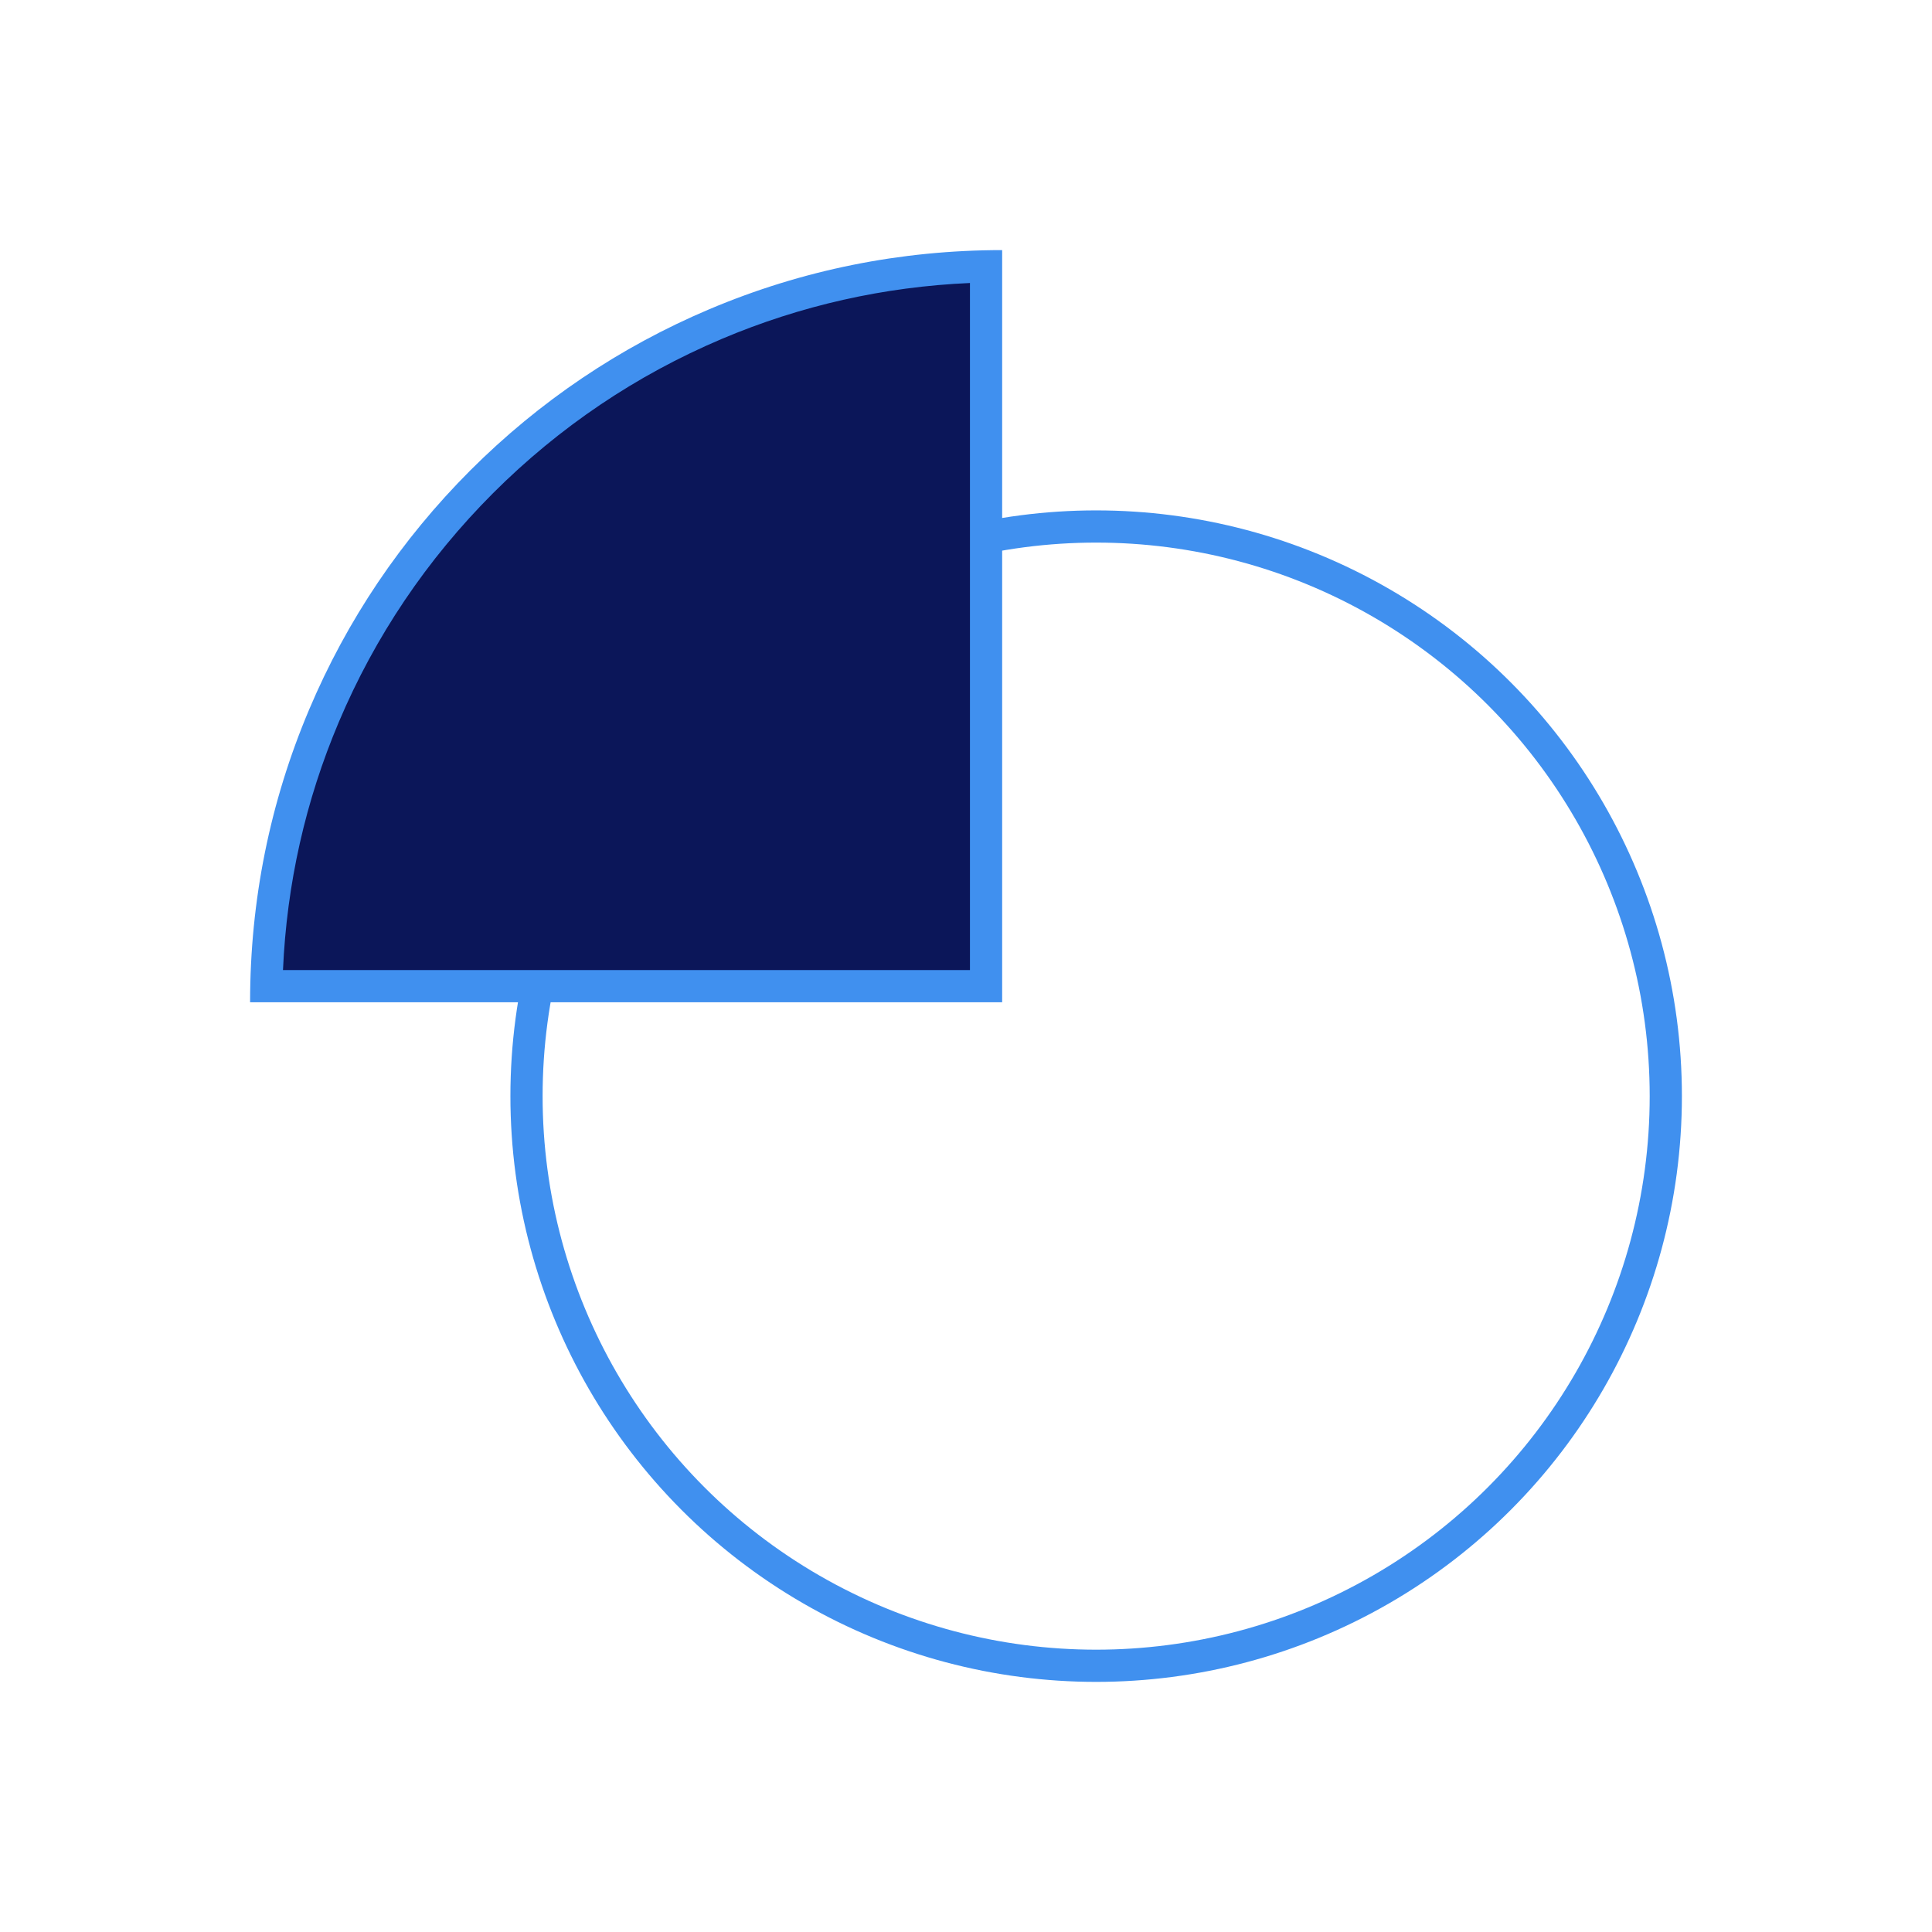 <svg xmlns="http://www.w3.org/2000/svg" xmlns:xlink="http://www.w3.org/1999/xlink" width="150" height="150" viewBox="0 0 150 150"><defs><clipPath id="clip-icon_teilweise_unternehmenswerts_01"><rect width="150" height="150"></rect></clipPath></defs><g id="icon_teilweise_unternehmenswerts_01" clip-path="url(#clip-icon_teilweise_unternehmenswerts_01)"><g id="Gruppe_2601" data-name="Gruppe 2601" transform="translate(-1380.417 -10417)"><g id="Ellipse_98" data-name="Ellipse 98" transform="translate(1420.045 10456.627)" fill="none" stroke="#4090ef" stroke-width="2.5"><circle cx="45.477" cy="45.477" r="45.477" stroke="none"></circle><circle cx="45.477" cy="45.477" r="44.227" fill="none"></circle></g><g id="Differenzmenge_6" data-name="Differenzmenge 6" transform="translate(1399.833 10436.42)" fill="#0b1659"><path d="M 57.141 57.145 L 1.265 57.145 C 1.418 49.863 2.921 42.807 5.738 36.153 C 8.611 29.356 12.73 23.243 17.982 17.985 C 23.234 12.737 29.345 8.616 36.144 5.739 C 42.806 2.92 49.864 1.416 57.141 1.261 L 57.141 57.145 Z" stroke="none"></path><path d="M 55.891 55.895 L 55.891 2.552 C 49.224 2.843 42.756 4.298 36.631 6.89 C 29.981 9.705 24.003 13.735 18.866 18.868 C 13.729 24.012 9.7 29.991 6.889 36.641 C 4.299 42.758 2.845 49.224 2.555 55.895 L 55.891 55.895 M 58.391 58.395 L -1.289062538489816e-06 58.395 L 0.001 58.387 C 0.001 50.496 1.544 42.854 4.587 35.666 C 7.522 28.721 11.731 22.475 17.097 17.102 C 22.467 11.736 28.711 7.527 35.657 4.588 C 42.853 1.543 50.502 -0.002 58.391 -0.002 L 58.391 58.395 Z" stroke="none" fill="#4090ef"></path></g></g></g></svg>